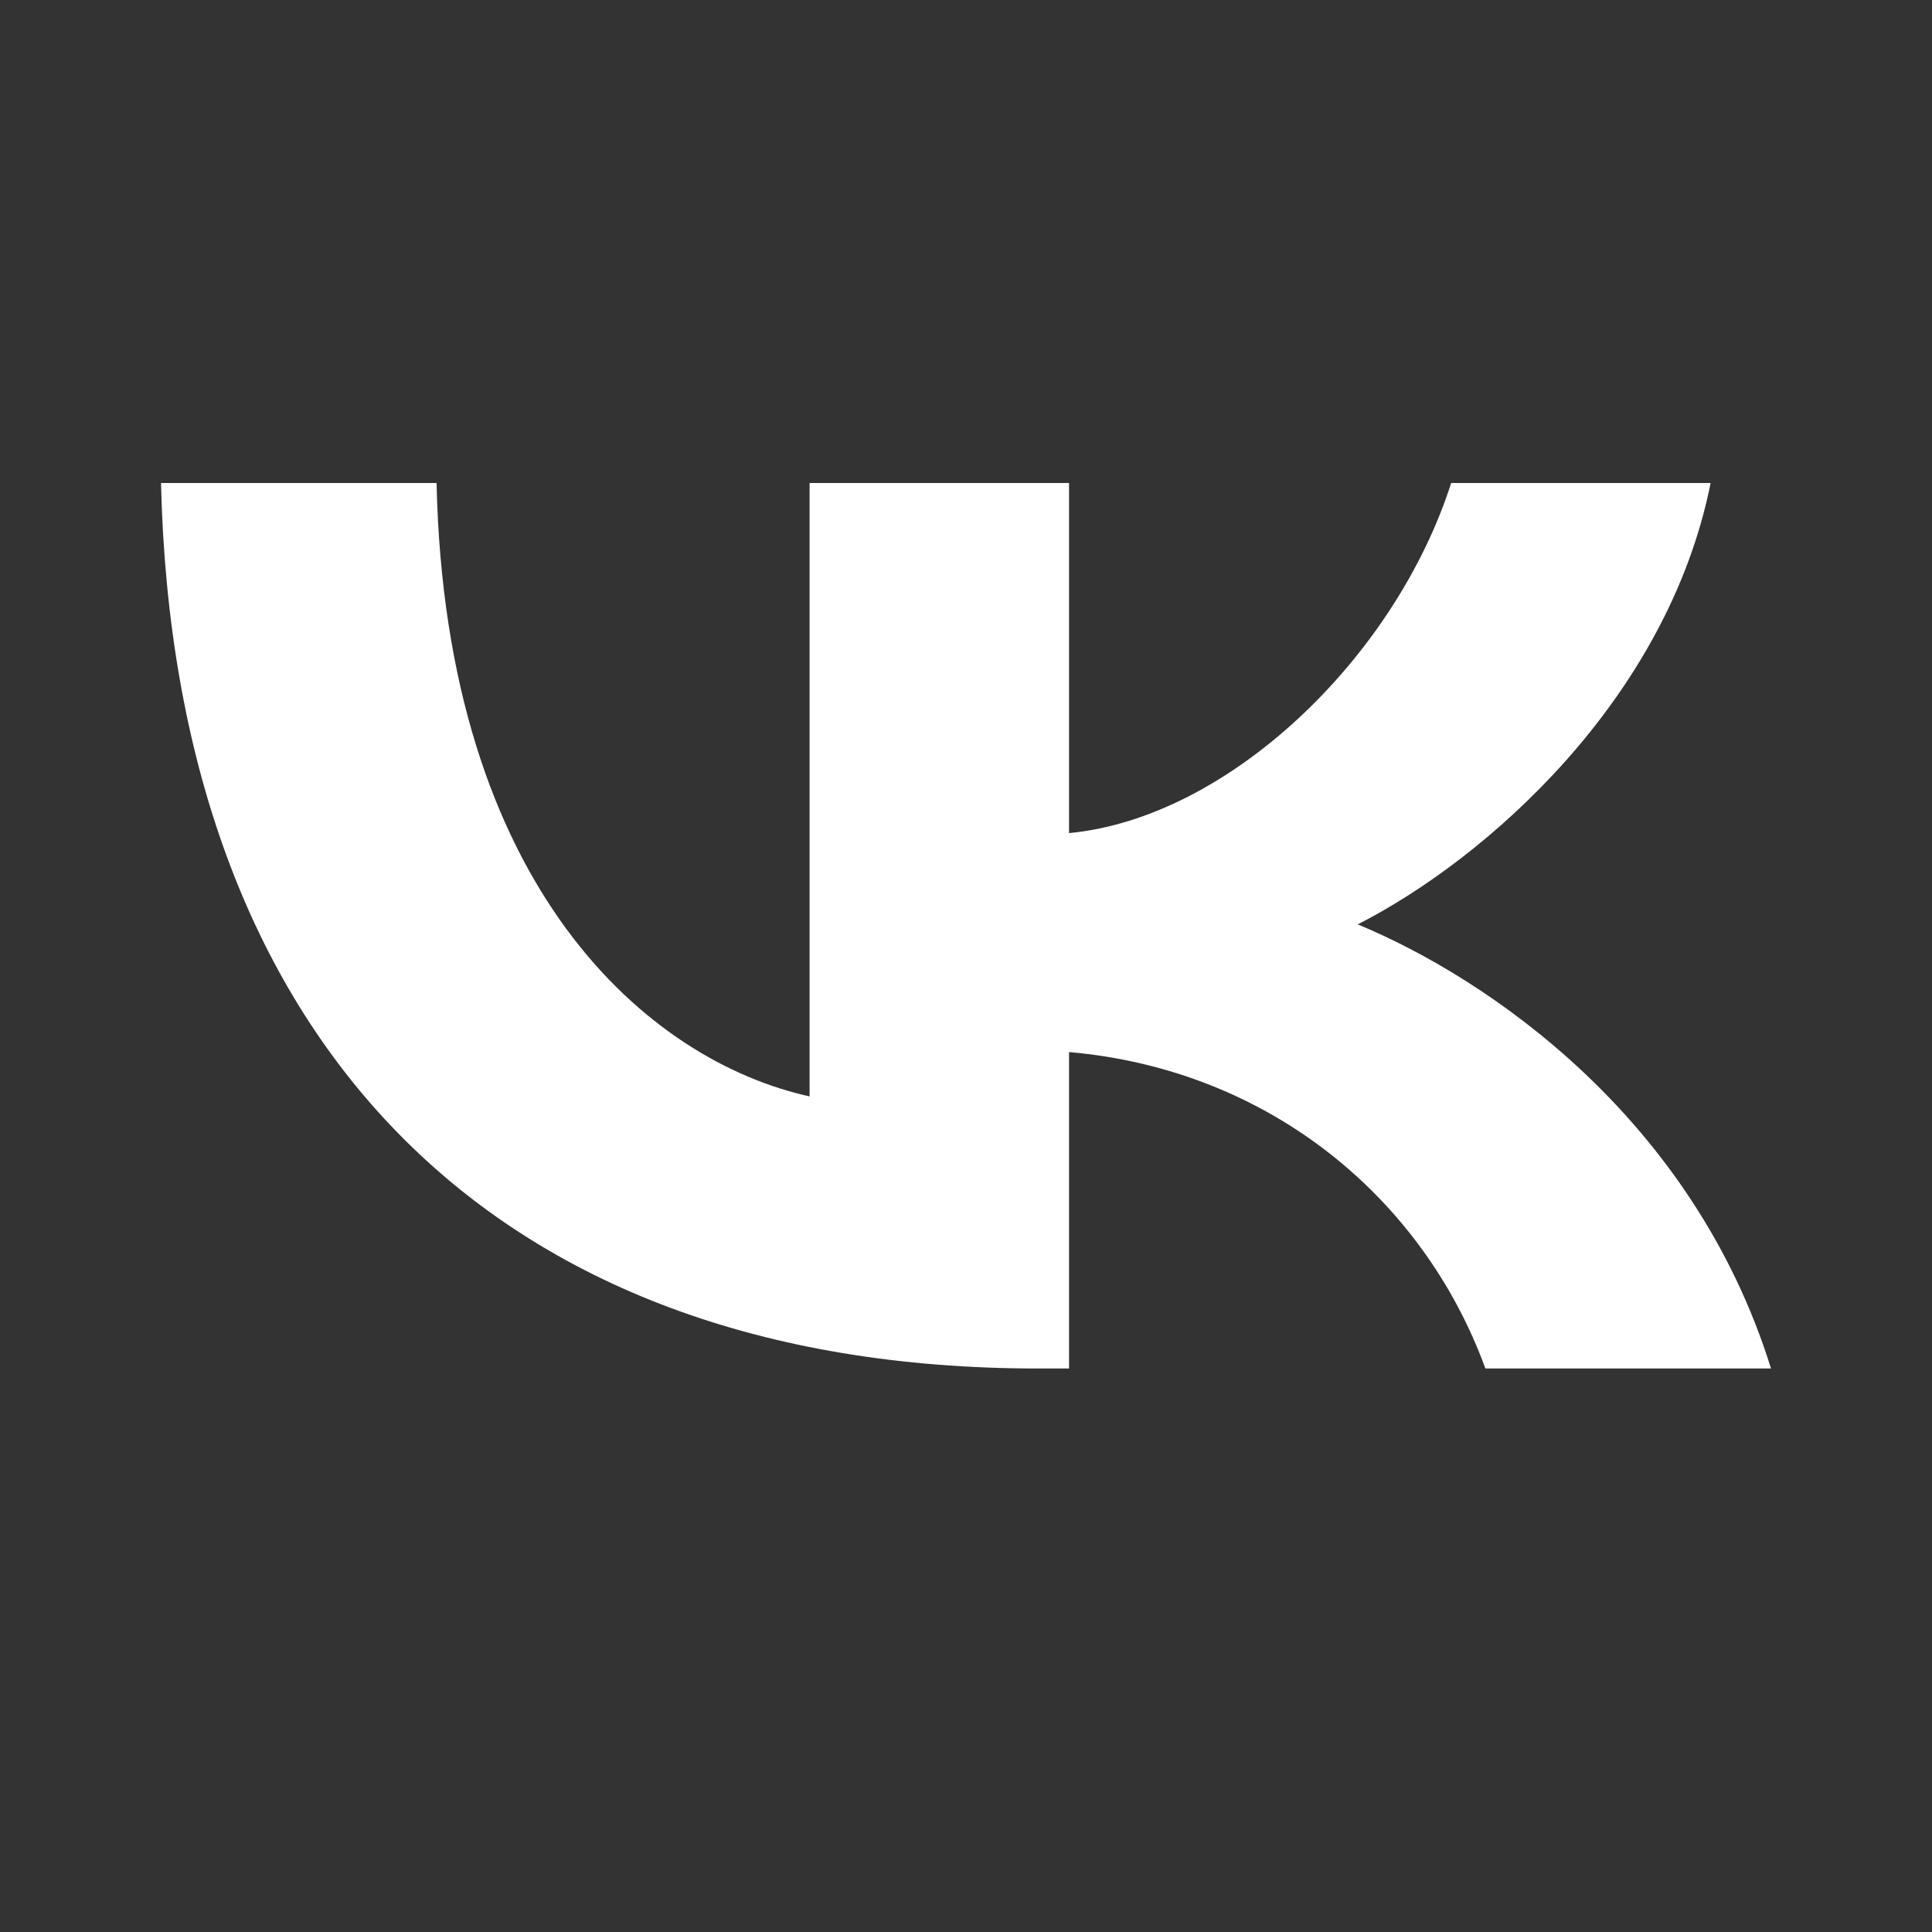 <svg width="24" height="24" viewBox="0 0 24 24" fill="none" xmlns="http://www.w3.org/2000/svg">
<rect x="0" y="0" width="24" height="24" fill="#333333" stroke="none"/>
<path d="M12.893 17C6.06 17 2.162 12.871 2 6H5.423C5.535 11.043 8.059 13.179 10.057 13.62V6H13.28V10.349C15.254 10.162 17.328 8.18 18.027 6H21.25C20.713 8.687 18.465 10.669 16.866 11.483C18.465 12.144 21.026 13.873 22 17H18.452C17.69 14.908 15.791 13.289 13.28 13.069V17H12.893Z" fill="white"/>
</svg>
